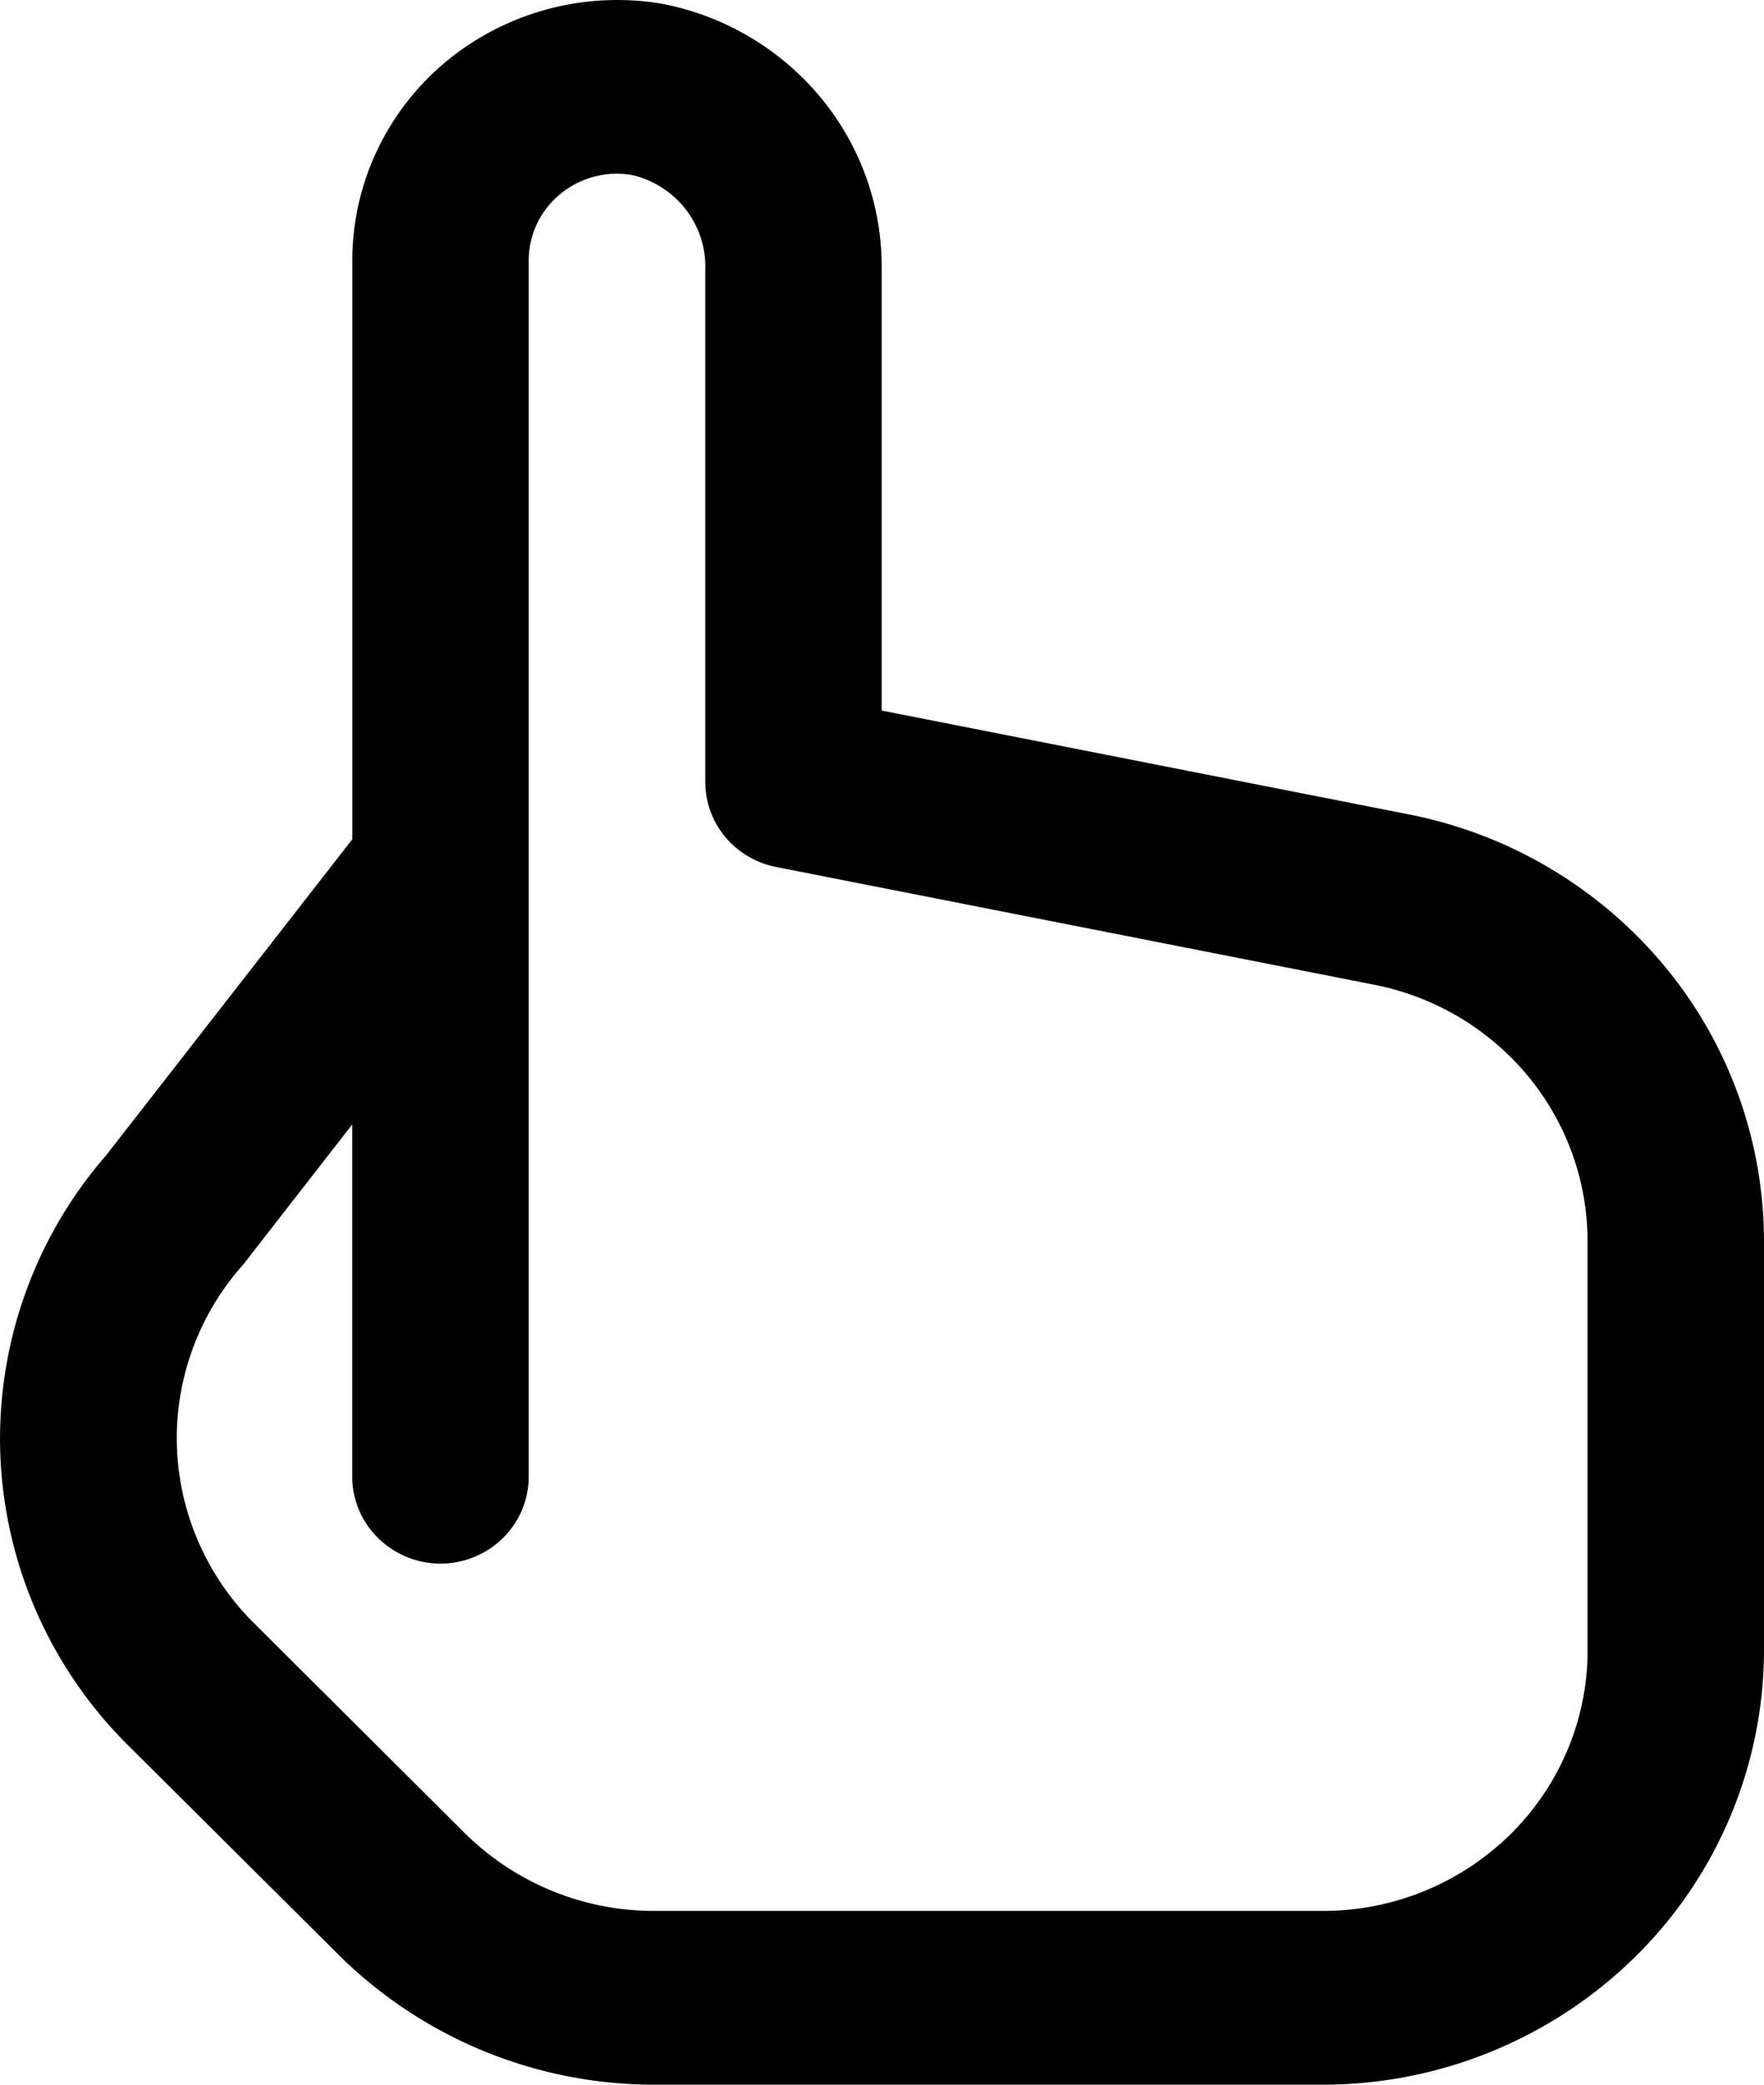<svg width="22" height="26" fill="none" xmlns="http://www.w3.org/2000/svg"><path d="M17.576 10.158l-6.58-1.296V3.367a3.305 3.305 0 00-.763-2.153A3.4 3.4 0 008.245.045a3.352 3.352 0 00-2.682.723A3.256 3.256 0 004.7 1.882a3.207 3.207 0 00-.306 1.369v7.216l-3.07 3.942a5.387 5.387 0 00-1.32 3.732 5.4 5.4 0 001.595 3.628l2.64 2.627A5.586 5.586 0 008.15 26h8.348a5.553 5.553 0 003.889-1.588A5.38 5.38 0 0022 20.584v-5.115a5.38 5.38 0 00-1.25-3.431 5.532 5.532 0 00-3.174-1.88zM19.8 20.584c0 .861-.348 1.688-.967 2.298a3.33 3.33 0 01-2.334.951H8.15a3.352 3.352 0 01-2.348-.965l-2.64-2.63a3.258 3.258 0 01-.956-2.209 3.252 3.252 0 01.827-2.257l1.36-1.748v4.393c0 .287.116.563.323.766a1.11 1.11 0 001.556 0c.206-.203.322-.479.322-.766V3.251a1.07 1.07 0 01.394-.831 1.107 1.107 0 01.9-.236c.267.064.503.217.668.432.165.216.25.481.24.75v6.385c0 .25.087.492.247.685.16.193.384.326.632.376l7.466 1.47a3.322 3.322 0 011.906 1.127c.484.581.75 1.309.752 2.06v5.115z" fill="#000"/></svg>